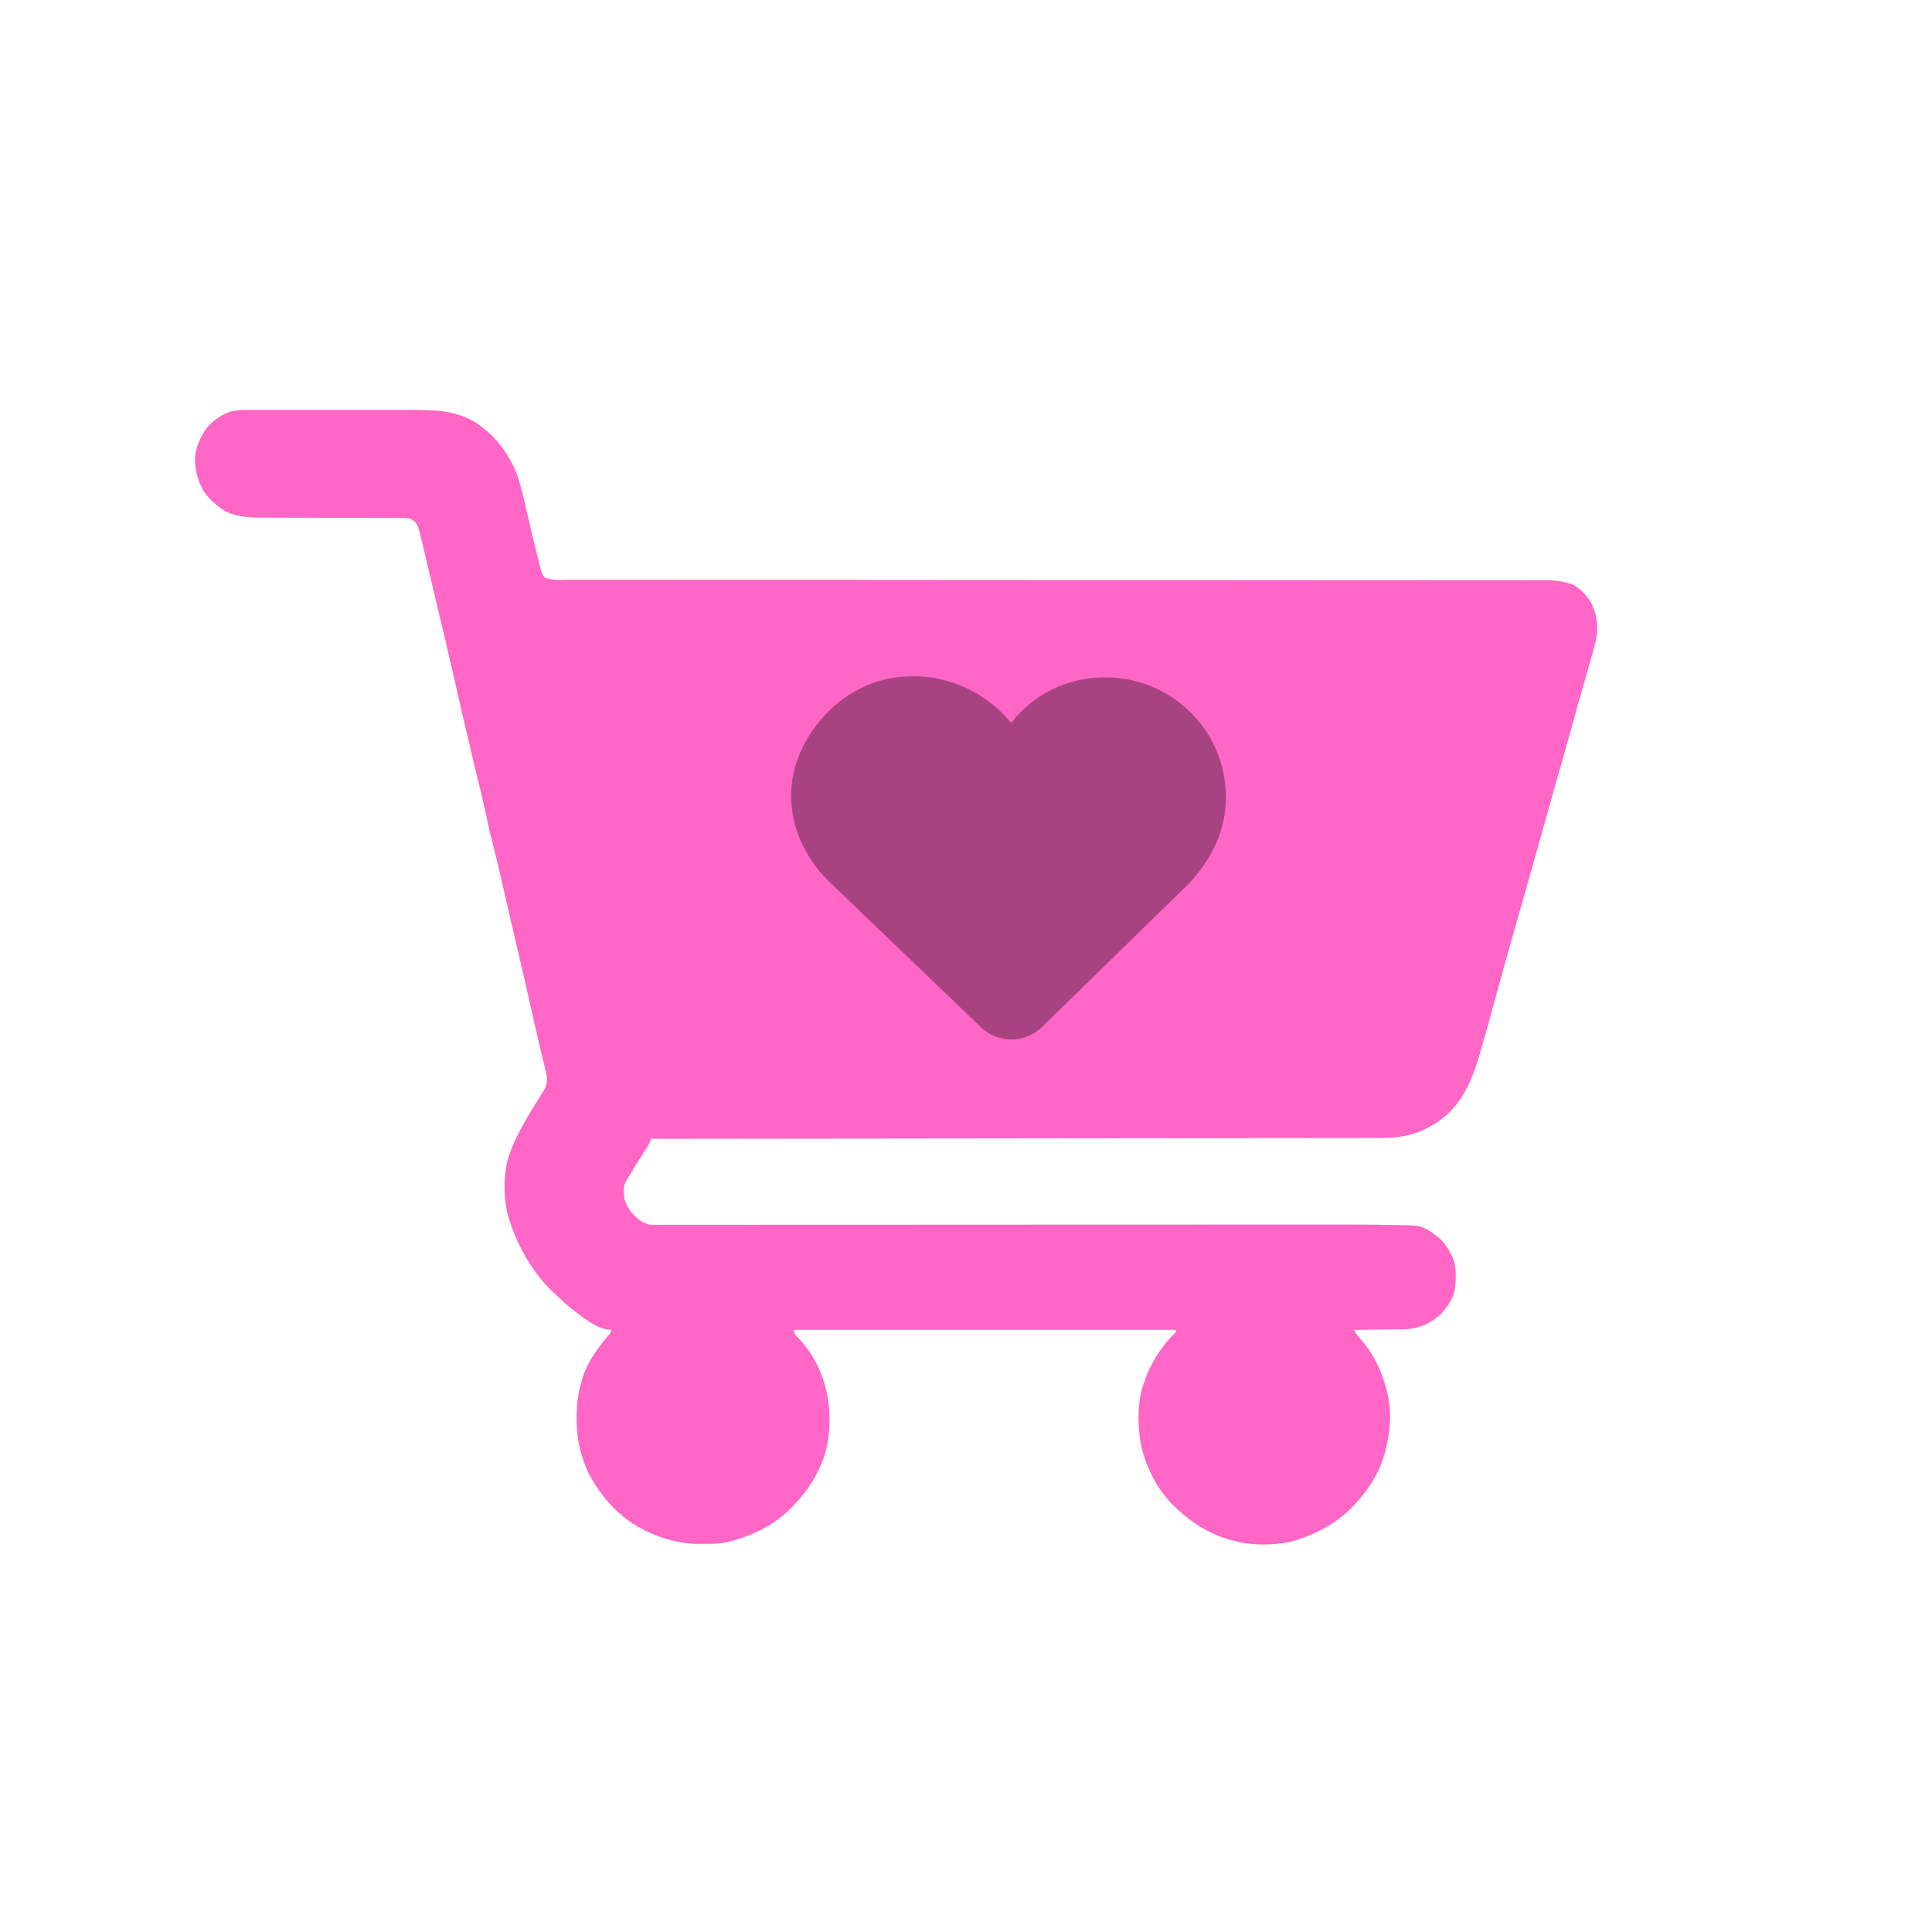 <svg xmlns="http://www.w3.org/2000/svg" xmlns:xlink="http://www.w3.org/1999/xlink" width="500" zoomAndPan="magnify" viewBox="0 0 375 375" height="500" preserveAspectRatio="xMidYMid meet" version="1.2"><defs><filter x="0%" y="0%" width="100%" filterUnits="objectBoundingBox" id="da7caeca25" height="100%"><feColorMatrix values="0 0 0 0 1 0 0 0 0 1 0 0 0 0 1 0 0 0 1 0" type="matrix" in="SourceGraphic"/></filter><clipPath id="48f163b689"><path d="M 0.547 0.039 L 85 0.039 L 85 70.93 L 0.547 70.93 Z M 0.547 0.039 "/></clipPath><clipPath id="deed9a249e"><path d="M 3.895 12.043 C -2.949 23.316 1.871 34.289 7.93 40.113 L 37.402 68.391 C 40.723 71.574 45.969 71.551 49.258 68.34 L 78.035 40.234 C 83.672 33.969 85.832 27.324 84.633 19.926 C 82.973 9.688 74.539 1.746 64.117 0.609 C 57.727 -0.078 51.551 1.73 46.73 5.734 C 45.434 6.812 44.277 8.016 43.266 9.328 C 42.066 7.836 40.66 6.473 39.07 5.266 C 33.531 1.051 26.477 -0.621 19.699 0.68 C 13.285 1.922 7.523 6.059 3.895 12.043 Z M 3.895 12.043 "/></clipPath><clipPath id="d51eee3e1e"><rect x="0" width="86" y="0" height="75"/></clipPath></defs><g id="8b96a06809"><path style=" stroke:none;fill-rule:nonzero;fill:#ff66c5;fill-opacity:1;" d="M 48.094 79.559 L 48.527 79.555 C 49.008 79.555 49.488 79.555 49.969 79.555 L 51.004 79.555 C 51.941 79.555 52.875 79.555 53.812 79.555 C 54.797 79.555 55.781 79.555 56.762 79.555 C 58.418 79.555 60.07 79.555 61.723 79.555 C 63.629 79.559 65.531 79.559 67.434 79.555 C 69.074 79.555 70.715 79.555 72.355 79.555 C 73.332 79.555 74.309 79.555 75.285 79.555 C 76.207 79.555 77.129 79.555 78.047 79.555 C 78.383 79.555 78.719 79.555 79.055 79.555 C 80.746 79.555 82.43 79.578 84.117 79.672 L 84.551 79.695 C 87.301 79.867 90.066 80.613 92.43 82.051 C 93.004 82.457 93.547 82.883 94.09 83.332 L 94.625 83.77 C 97.121 85.887 98.969 88.762 100.227 91.773 C 101.344 94.961 102.016 98.312 102.785 101.598 C 103.75 105.723 103.75 105.723 104.777 109.832 L 104.914 110.387 C 105.094 111.055 105.238 111.547 105.688 112.082 C 107.312 112.785 109.336 112.531 111.074 112.527 L 112.074 112.527 C 112.992 112.527 113.906 112.531 114.824 112.527 C 115.82 112.527 116.82 112.531 117.816 112.531 C 119.562 112.531 121.312 112.531 123.059 112.531 C 125.656 112.531 128.258 112.535 130.855 112.535 C 134.961 112.539 139.066 112.539 143.168 112.543 C 149.684 112.543 156.199 112.547 162.715 112.551 L 169.809 112.559 L 171.074 112.559 C 184.918 112.574 198.758 112.582 212.586 112.582 L 220.066 112.582 C 231.105 112.586 242.141 112.594 253.18 112.605 L 253.992 112.605 C 258.32 112.609 262.648 112.609 266.977 112.609 C 271.324 112.609 275.672 112.613 280.02 112.617 C 282.605 112.621 285.188 112.621 287.773 112.621 C 289.5 112.621 291.223 112.621 292.949 112.625 C 293.934 112.625 294.918 112.625 295.902 112.625 C 296.797 112.625 297.691 112.625 298.586 112.629 C 298.906 112.629 299.23 112.629 299.551 112.625 C 301.672 112.617 303.641 112.773 305.609 113.633 C 307.055 114.555 308.02 115.602 308.879 117.082 C 309.793 118.977 310.098 120.715 309.977 122.816 C 309.781 124.691 309.184 126.523 308.672 128.332 L 308.434 129.172 C 308.098 130.367 307.758 131.562 307.414 132.754 C 306.863 134.652 306.328 136.551 305.809 138.453 C 305.168 140.777 304.52 143.102 303.859 145.418 C 303.656 146.137 303.453 146.855 303.246 147.574 C 302.766 149.266 302.285 150.953 301.809 152.641 C 301.094 155.156 300.387 157.676 299.688 160.195 C 298.691 163.777 297.68 167.359 296.668 170.938 L 296.551 171.348 C 295.621 174.629 294.688 177.906 293.75 181.184 C 292.574 185.289 291.43 189.402 290.309 193.52 C 289.305 197.215 288.297 200.91 287.215 204.582 L 287.043 205.16 C 285.801 209.324 284.246 213.059 281.082 216.16 C 278.781 218.262 276.07 219.68 273.047 220.418 C 271.348 220.758 269.719 220.895 267.988 220.887 L 267.242 220.891 C 266.562 220.891 265.883 220.891 265.203 220.891 C 264.465 220.891 263.723 220.895 262.98 220.895 C 261.688 220.898 260.391 220.898 259.094 220.898 C 257.164 220.898 255.238 220.902 253.312 220.906 C 250.066 220.91 246.824 220.914 243.582 220.914 C 240.371 220.918 237.164 220.922 233.953 220.926 L 233.348 220.926 L 230.305 220.93 C 223.125 220.941 215.945 220.949 208.762 220.953 C 201.789 220.961 194.812 220.969 187.836 220.977 L 187.184 220.977 L 167.508 221 L 166.895 221 C 153.391 221.016 139.883 221.027 126.379 221.043 L 126.188 221.535 C 125.977 222.047 125.742 222.477 125.441 222.941 L 125.133 223.426 L 124.805 223.934 C 123.984 225.211 123.176 226.496 122.395 227.801 L 122.164 228.184 C 121.969 228.512 121.777 228.836 121.59 229.168 L 121.336 229.594 C 120.965 230.512 121.078 231.535 121.172 232.5 C 121.453 233.785 122.051 234.711 122.902 235.703 C 123.832 236.68 124.676 237.281 125.965 237.707 C 126.281 237.727 126.605 237.734 126.926 237.734 L 128.898 237.734 C 129.691 237.734 130.48 237.734 131.27 237.73 L 132.977 237.73 C 134.219 237.73 135.461 237.73 136.703 237.73 C 138.551 237.73 140.398 237.727 142.246 237.727 C 145.355 237.727 148.465 237.727 151.574 237.723 C 155.828 237.723 160.082 237.719 164.336 237.719 L 170.887 237.719 C 175.617 237.715 180.348 237.715 185.078 237.711 L 185.703 237.711 L 205.164 237.703 L 205.789 237.703 C 210.492 237.703 215.199 237.699 219.906 237.699 L 226.457 237.699 C 230.699 237.695 234.945 237.695 239.188 237.691 C 242.289 237.691 245.391 237.688 248.492 237.688 C 250.168 237.688 251.844 237.688 253.52 237.688 C 265.074 237.676 265.074 237.676 269.848 237.766 C 270.211 237.77 270.57 237.777 270.934 237.781 C 275.496 237.844 275.496 237.844 277.355 238.84 C 277.816 239.137 278.242 239.453 278.672 239.793 L 279.324 240.262 C 280.645 241.523 281.59 243.074 282.215 244.793 C 282.742 246.625 282.605 248.902 282.293 250.762 C 281.781 252.469 280.785 253.887 279.562 255.168 C 279.211 255.488 278.852 255.766 278.465 256.043 L 277.996 256.371 C 276.52 257.34 274.988 257.812 273.23 257.977 C 272.562 258.008 271.891 258.02 271.219 258.023 L 270.488 258.035 C 269.727 258.047 268.965 258.055 268.203 258.059 C 267.684 258.066 267.16 258.074 266.641 258.082 C 265.375 258.098 264.105 258.113 262.84 258.125 C 263.219 258.938 263.746 259.555 264.336 260.223 C 267.141 263.492 268.688 267.297 269.523 271.508 C 270.121 274.91 269.758 278.352 268.879 281.668 L 268.77 282.094 C 267.645 286.211 265.309 289.633 262.355 292.656 C 259.016 295.953 254.914 298.062 250.406 299.27 C 246.934 300.023 242.5 299.984 239.09 298.957 L 238.332 298.75 C 234.109 297.48 230.504 294.996 227.422 291.875 C 224.457 288.711 222.547 284.98 221.539 280.77 C 220.809 277.223 220.695 272.773 221.754 269.273 L 222.004 268.543 L 222.246 267.809 C 223.426 264.531 225.461 261.242 227.988 258.82 L 228.254 258.543 L 228.254 258.125 L 154.09 258.125 C 154.227 258.941 154.227 258.941 154.66 259.398 L 155.129 259.883 C 157.879 262.867 159.535 266.23 160.449 270.164 C 161.312 274.23 161.203 278.574 160.012 282.57 C 158.527 287.074 155.715 290.828 152.215 293.957 C 148.918 296.742 144.707 298.594 140.504 299.457 C 139.168 299.668 137.848 299.672 136.496 299.66 L 135.684 299.668 C 131.395 299.656 127.379 298.367 123.672 296.25 C 119.668 293.867 116.77 290.488 114.504 286.457 C 113.805 285.156 113.328 283.809 112.902 282.395 L 112.773 281.969 C 112.141 279.746 111.922 277.609 111.926 275.301 L 111.926 274.883 C 111.934 272.586 112.172 270.527 112.84 268.332 L 113.012 267.668 C 113.926 264.512 115.941 261.73 118.047 259.258 C 118.5 258.77 118.5 258.77 118.672 258.125 L 118.074 258.086 C 115.488 257.707 112.984 255.586 110.973 254.051 C 109.879 253.172 108.855 252.219 107.84 251.25 L 107.359 250.812 C 103.293 246.969 100.34 241.652 98.711 236.332 C 97.746 232.93 97.676 228.863 98.465 225.418 C 99.684 220.961 102.496 216.566 104.922 212.664 C 105.055 212.445 105.188 212.23 105.324 212.004 L 105.684 211.441 C 106.039 210.668 106.195 210.008 106.172 209.168 C 106.02 208.211 105.785 207.277 105.547 206.34 C 105.477 206.062 105.41 205.781 105.344 205.504 C 105.238 205.07 105.133 204.637 105.027 204.203 C 104.676 202.777 104.355 201.352 104.035 199.922 L 103.672 198.301 L 103.574 197.871 C 102.301 192.227 101 186.59 99.676 180.957 C 98.875 177.547 98.09 174.133 97.312 170.719 C 96.766 168.312 96.203 165.914 95.59 163.523 C 95.031 161.324 94.551 159.105 94.055 156.891 C 93.586 154.789 93.113 152.691 92.574 150.602 C 92.168 149.016 91.809 147.422 91.441 145.828 C 91.141 144.508 90.832 143.195 90.512 141.879 C 90 139.766 89.508 137.645 89.031 135.523 C 88.289 132.223 87.527 128.926 86.754 125.633 C 86.254 123.508 85.754 121.387 85.25 119.262 L 84.875 117.668 C 84.383 115.586 83.891 113.508 83.395 111.43 C 83.172 110.5 82.953 109.57 82.73 108.645 C 82.523 107.766 82.316 106.891 82.105 106.016 C 82.027 105.691 81.953 105.367 81.875 105.043 C 81.77 104.598 81.664 104.152 81.555 103.711 L 81.375 102.953 C 81.168 102.285 80.965 101.809 80.547 101.25 C 79.984 100.84 79.594 100.637 78.898 100.547 L 78.219 100.543 L 77.434 100.539 L 76.578 100.543 L 75.676 100.539 C 75.027 100.535 74.379 100.531 73.73 100.531 C 72.699 100.535 71.672 100.531 70.645 100.523 C 68.645 100.516 66.645 100.512 64.645 100.508 C 62.105 100.504 59.566 100.496 57.027 100.488 C 56.008 100.48 54.988 100.48 53.969 100.48 C 53.328 100.48 52.691 100.477 52.055 100.473 C 51.762 100.473 51.469 100.473 51.176 100.473 C 48.609 100.48 45.98 100.398 43.672 99.168 C 41.914 98.078 40.402 96.801 39.348 95 C 38.262 92.902 37.773 90.938 37.859 88.566 C 38.082 86.664 38.898 84.938 39.922 83.332 C 41.137 81.762 42.715 80.688 44.543 79.934 C 45.727 79.645 46.879 79.559 48.094 79.559 "/><g mask="url(#4425879ca7)" transform="matrix(1,0,0,1,153,131)"><g clip-path="url(#d51eee3e1e)"><g clip-rule="nonzero" clip-path="url(#48f163b689)"><g clip-rule="nonzero" clip-path="url(#deed9a249e)"><path style=" stroke:none;fill-rule:nonzero;fill:#000000;fill-opacity:1;" d="M 0.547 0.25 L 85.074 0.25 L 85.074 74.102 L 0.547 74.102 Z M 0.547 0.25 "/></g></g></g><mask id="4425879ca7"><g filter="url(#da7caeca25)"><rect x="0" width="375" y="0" height="375" style="fill:#000000;fill-opacity:0.34;stroke:none;"/></g></mask></g></g></svg>